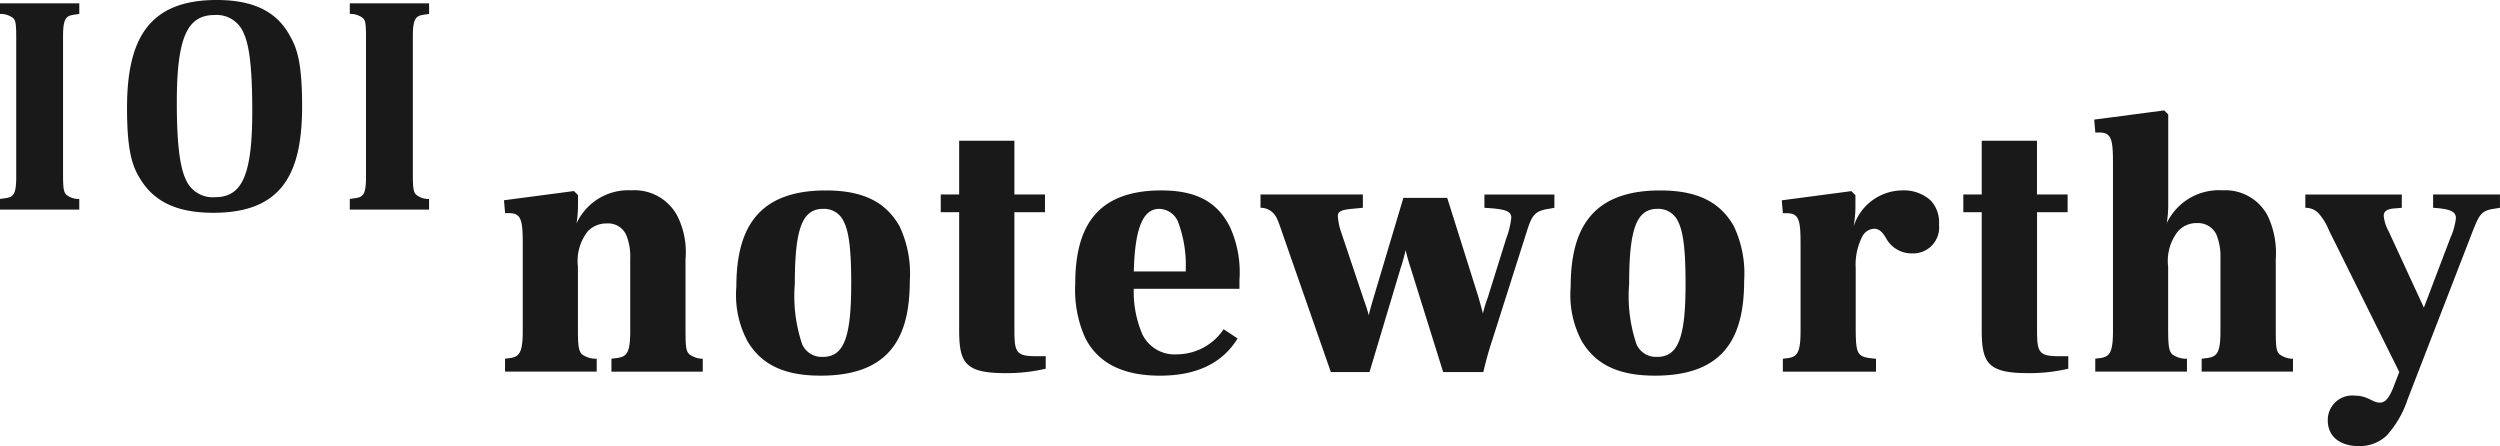 <?xml version="1.0" encoding="UTF-8"?>
<svg xmlns="http://www.w3.org/2000/svg" width="169.346" height="30.215" viewBox="0 0 169.346 30.215">
  <g id="Noteworthy_Logo" data-name="Noteworthy Logo" transform="translate(-872.16 -3162.807)">
    <g id="Group_27265" data-name="Group 27265" transform="translate(872.16 3162.807)">
      <g id="noteworthy" transform="translate(34.134 7.485)">
        <g id="Group_1" data-name="Group 1" transform="translate(0)">
          <path id="Path_1" data-name="Path 1" d="M595.351-2690.158v.874h-6.186v-.874l.4-.051c.623-.1.872-.324.872-1.8v-4.938a3.822,3.822,0,0,0-.273-1.6,1.34,1.34,0,0,0-1.324-.774,1.735,1.735,0,0,0-1.273.524,3.262,3.262,0,0,0-.673,2.4v4.191c0,1.171.049,1.521.274,1.745a1.57,1.57,0,0,0,1,.3v.874h-6.211v-.874l.4-.051c.549-.1.8-.35.8-1.8v-5.862c0-1.622-.076-2.145-.923-2.145h-.273l-.075-.874,4.74-.624.274.274v.6a7.838,7.838,0,0,1-.1,1.321,3.856,3.856,0,0,1,3.717-2.244,3.283,3.283,0,0,1,3.118,1.746,5.474,5.474,0,0,1,.548,2.919v4.69c0,1.222.026,1.521.25,1.746A1.535,1.535,0,0,0,595.351-2690.158Z" transform="translate(-581.881 2706.973)" fill="#191919"></path>
          <path id="Path_2" data-name="Path 2" d="M644.482-2691.35a6.659,6.659,0,0,1-.749-3.668c0-3.768,1.3-6.536,6.061-6.536,2.469,0,4.042.749,4.989,2.418a7.458,7.458,0,0,1,.7,3.691c0,3.742-1.273,6.437-6.038,6.437C646.976-2689.005,645.429-2689.754,644.482-2691.35Zm7.033-3.867c0-2.3-.149-3.519-.5-4.217a1.46,1.46,0,0,0-1.4-.873c-1.422,0-1.921,1.346-1.921,5.089a10.191,10.191,0,0,0,.5,4.09,1.445,1.445,0,0,0,1.4.848c1.421,0,1.919-1.3,1.919-4.938Z" transform="translate(-627.988 2706.969)" fill="#191919"></path>
          <path id="Path_3" data-name="Path 3" d="M705.238-2700.183v.849a11.436,11.436,0,0,1-2.745.3c-2.719,0-3.118-.7-3.118-2.917v-7.984h-1.247v-1.2h1.247v-3.64h3.742v3.64h2.071v1.2h-2.071v7.833c0,1.6.051,1.921,1.447,1.921Z" transform="translate(-668.537 2716.824)" fill="#191919"></path>
          <path id="Path_4" data-name="Path 4" d="M745.037-2694.89h-7.159a7.306,7.306,0,0,0,.574,3.069,2.425,2.425,0,0,0,2.369,1.372,3.828,3.828,0,0,0,3.144-1.7l.947.625c-1,1.621-2.694,2.52-5.263,2.52-2.669,0-4.291-.973-5.089-2.62a7.936,7.936,0,0,1-.648-3.567c0-3.517,1.147-6.361,5.836-6.361,2.345,0,3.817.772,4.666,2.52a7.4,7.4,0,0,1,.623,3.542Zm-7.159-1.172H741.4v-.225a8.261,8.261,0,0,0-.525-3.143,1.415,1.415,0,0,0-1.273-.873c-.972,0-1.646,1-1.721,4.24Z" transform="translate(-695.212 2706.966)" fill="#191919"></path>
          <path id="Path_5" data-name="Path 5" d="M784.662-2697.959c-.275-.824-.4-1.1-.6-1.273a1.165,1.165,0,0,0-.848-.348v-.9h6.935v.9l-.773.075c-.748.074-.923.2-.923.5a4.151,4.151,0,0,0,.224,1.073l1.547,4.615a9.93,9.93,0,0,1,.324,1.023c.076-.349.175-.674.274-1.023l2.071-6.935h2.968l2.121,6.735c.1.375.2.7.3,1.1a7.8,7.8,0,0,1,.325-1.073l1.247-3.991a5.869,5.869,0,0,0,.349-1.423c0-.448-.4-.6-1.821-.672v-.9h4.74v.9l-.574.1c-.723.15-.947.4-1.271,1.422l-2.37,7.458c-.25.748-.423,1.4-.6,2.145h-2.72l-2.22-7.111c-.125-.374-.225-.748-.325-1.146a10.5,10.5,0,0,1-.323,1.173l-2.121,7.084H787.98Z" transform="translate(-731.964 2706.169)" fill="#191919"></path>
          <path id="Path_6" data-name="Path 6" d="M866.5-2691.35a6.662,6.662,0,0,1-.747-3.668c0-3.768,1.3-6.536,6.062-6.536,2.469,0,4.041.749,4.989,2.418a7.474,7.474,0,0,1,.7,3.691c0,3.742-1.273,6.437-6.037,6.437C869-2689.005,867.449-2689.754,866.5-2691.35Zm7.035-3.867c0-2.3-.15-3.519-.5-4.217a1.46,1.46,0,0,0-1.4-.873c-1.422,0-1.921,1.346-1.921,5.089a10.184,10.184,0,0,0,.5,4.09,1.442,1.442,0,0,0,1.4.848c1.421,0,1.921-1.3,1.921-4.938Z" transform="translate(-793.492 2706.969)" fill="#191919"></path>
          <path id="Path_7" data-name="Path 7" d="M932.57-2699.268a1.765,1.765,0,0,1-1.847,1.97,1.967,1.967,0,0,1-1.747-1.047c-.224-.374-.448-.624-.8-.624a.951.951,0,0,0-.8.524,4.153,4.153,0,0,0-.448,2.144v4.093c0,1.2.074,1.521.275,1.746.2.2.5.249,1.1.3v.874h-6.311v-.874l.4-.051c.549-.1.8-.35.8-1.8v-5.862c0-1.622-.075-2.144-.923-2.144h-.274l-.075-.874,4.714-.624.275.274v.648a7.7,7.7,0,0,1-.125,1.472,3.5,3.5,0,0,1,3.293-2.443,2.7,2.7,0,0,1,1.92.674A2.137,2.137,0,0,1,932.57-2699.268Z" transform="translate(-835.359 2706.978)" fill="#191919"></path>
          <path id="Path_8" data-name="Path 8" d="M977.345-2700.183v.849a11.434,11.434,0,0,1-2.745.3c-2.719,0-3.118-.7-3.118-2.917v-7.984h-1.247v-1.2h1.247v-3.64h3.742v3.64H977.3v1.2h-2.071v7.833c0,1.6.051,1.921,1.447,1.921Z" transform="translate(-871.377 2716.824)" fill="#191919"></path>
          <path id="Path_9" data-name="Path 9" d="M1018.511-2706.013v.873h-6.186v-.873l.4-.051c.624-.1.873-.324.873-1.8v-4.964a3.884,3.884,0,0,0-.274-1.6,1.377,1.377,0,0,0-1.321-.774,1.663,1.663,0,0,0-1.273.549,3.218,3.218,0,0,0-.674,2.4v4.19c0,1.171.051,1.521.274,1.746a1.574,1.574,0,0,0,1,.3v.873h-6.211v-.873l.4-.051c.548-.1.8-.349.8-1.8v-11.325c0-1.622-.075-2.145-.922-2.145h-.275l-.075-.874,4.74-.624.275.274v6.037a7.836,7.836,0,0,1-.1,1.322,3.918,3.918,0,0,1,3.793-2.219,3.235,3.235,0,0,1,3.042,1.721,5.886,5.886,0,0,1,.549,2.944v4.69c0,1.222.025,1.521.249,1.746A1.515,1.515,0,0,0,1018.511-2706.013Z" transform="translate(-897.323 2722.829)" fill="#191919"></path>
          <path id="Path_10" data-name="Path 10" d="M1074.472-2700.48v.9l-.6.1c-.674.15-.823.424-1.222,1.422l-4.442,11.476a6.855,6.855,0,0,1-1.4,2.42,2.656,2.656,0,0,1-1.9.724c-1.247,0-2.1-.624-2.1-1.747a1.653,1.653,0,0,1,1.82-1.671c.9,0,1.2.473,1.7.473.325,0,.6-.2.948-1.1l.374-.973-4.765-9.6a3.829,3.829,0,0,0-.723-1.173,1.192,1.192,0,0,0-.874-.348v-.9h6.534v.9l-.6.049c-.424.051-.624.2-.624.5a2.669,2.669,0,0,0,.325,1.023l2.394,5.189,1.772-4.665a4.656,4.656,0,0,0,.4-1.4c0-.474-.449-.623-1.547-.7v-.9Z" transform="translate(-939.262 2706.17)" fill="#191919"></path>
        </g>
      </g>
      <g id="IOI" transform="translate(0 0)">
        <g id="Group_2" data-name="Group 2" transform="translate(0)">
          <path id="Path_11" data-name="Path 11" d="M447.787-2738.115l.419-.061c.5-.08.68-.28.68-1.437v-9.4c0-1-.04-1.218-.241-1.377a1.4,1.4,0,0,0-.858-.259v-.719h5.371v.719l-.4.06c-.5.08-.7.28-.7,1.438v9.4c0,1,.06,1.218.259,1.377a1.335,1.335,0,0,0,.84.26v.719h-5.371Z" transform="translate(-447.787 2751.592)" fill="#191919"></path>
          <path id="Path_12" data-name="Path 12" d="M492.646-2749.758c.519.9.8,2.016.8,4.731,0,4.552-1.358,7.207-6.011,7.207-2.475,0-4.052-.757-4.991-2.355-.558-.9-.858-2.036-.858-4.752,0-4.592,1.418-7.307,6.07-7.307C490.151-2752.234,491.748-2751.457,492.646-2749.758Zm-7.688,4.471c0,2.616.18,4.333.619,5.231a1.972,1.972,0,0,0,1.977,1.179c1.817,0,2.515-1.478,2.515-5.81,0-2.657-.16-4.413-.579-5.292a1.972,1.972,0,0,0-1.977-1.238C485.657-2751.216,484.958-2749.677,484.958-2745.286Z" transform="translate(-472.981 2752.234)" fill="#191919"></path>
          <path id="Path_13" data-name="Path 13" d="M540.869-2738.115l.419-.061c.5-.08.679-.28.679-1.437v-9.4c0-1-.04-1.218-.239-1.377a1.414,1.414,0,0,0-.859-.259v-.719h5.371v.719l-.4.06c-.5.08-.7.28-.7,1.438v9.4c0,1,.061,1.218.26,1.377a1.333,1.333,0,0,0,.839.26v.719h-5.371Z" transform="translate(-517.174 2751.592)" fill="#191919"></path>
        </g>
      </g>
    </g>
  </g>
</svg>
